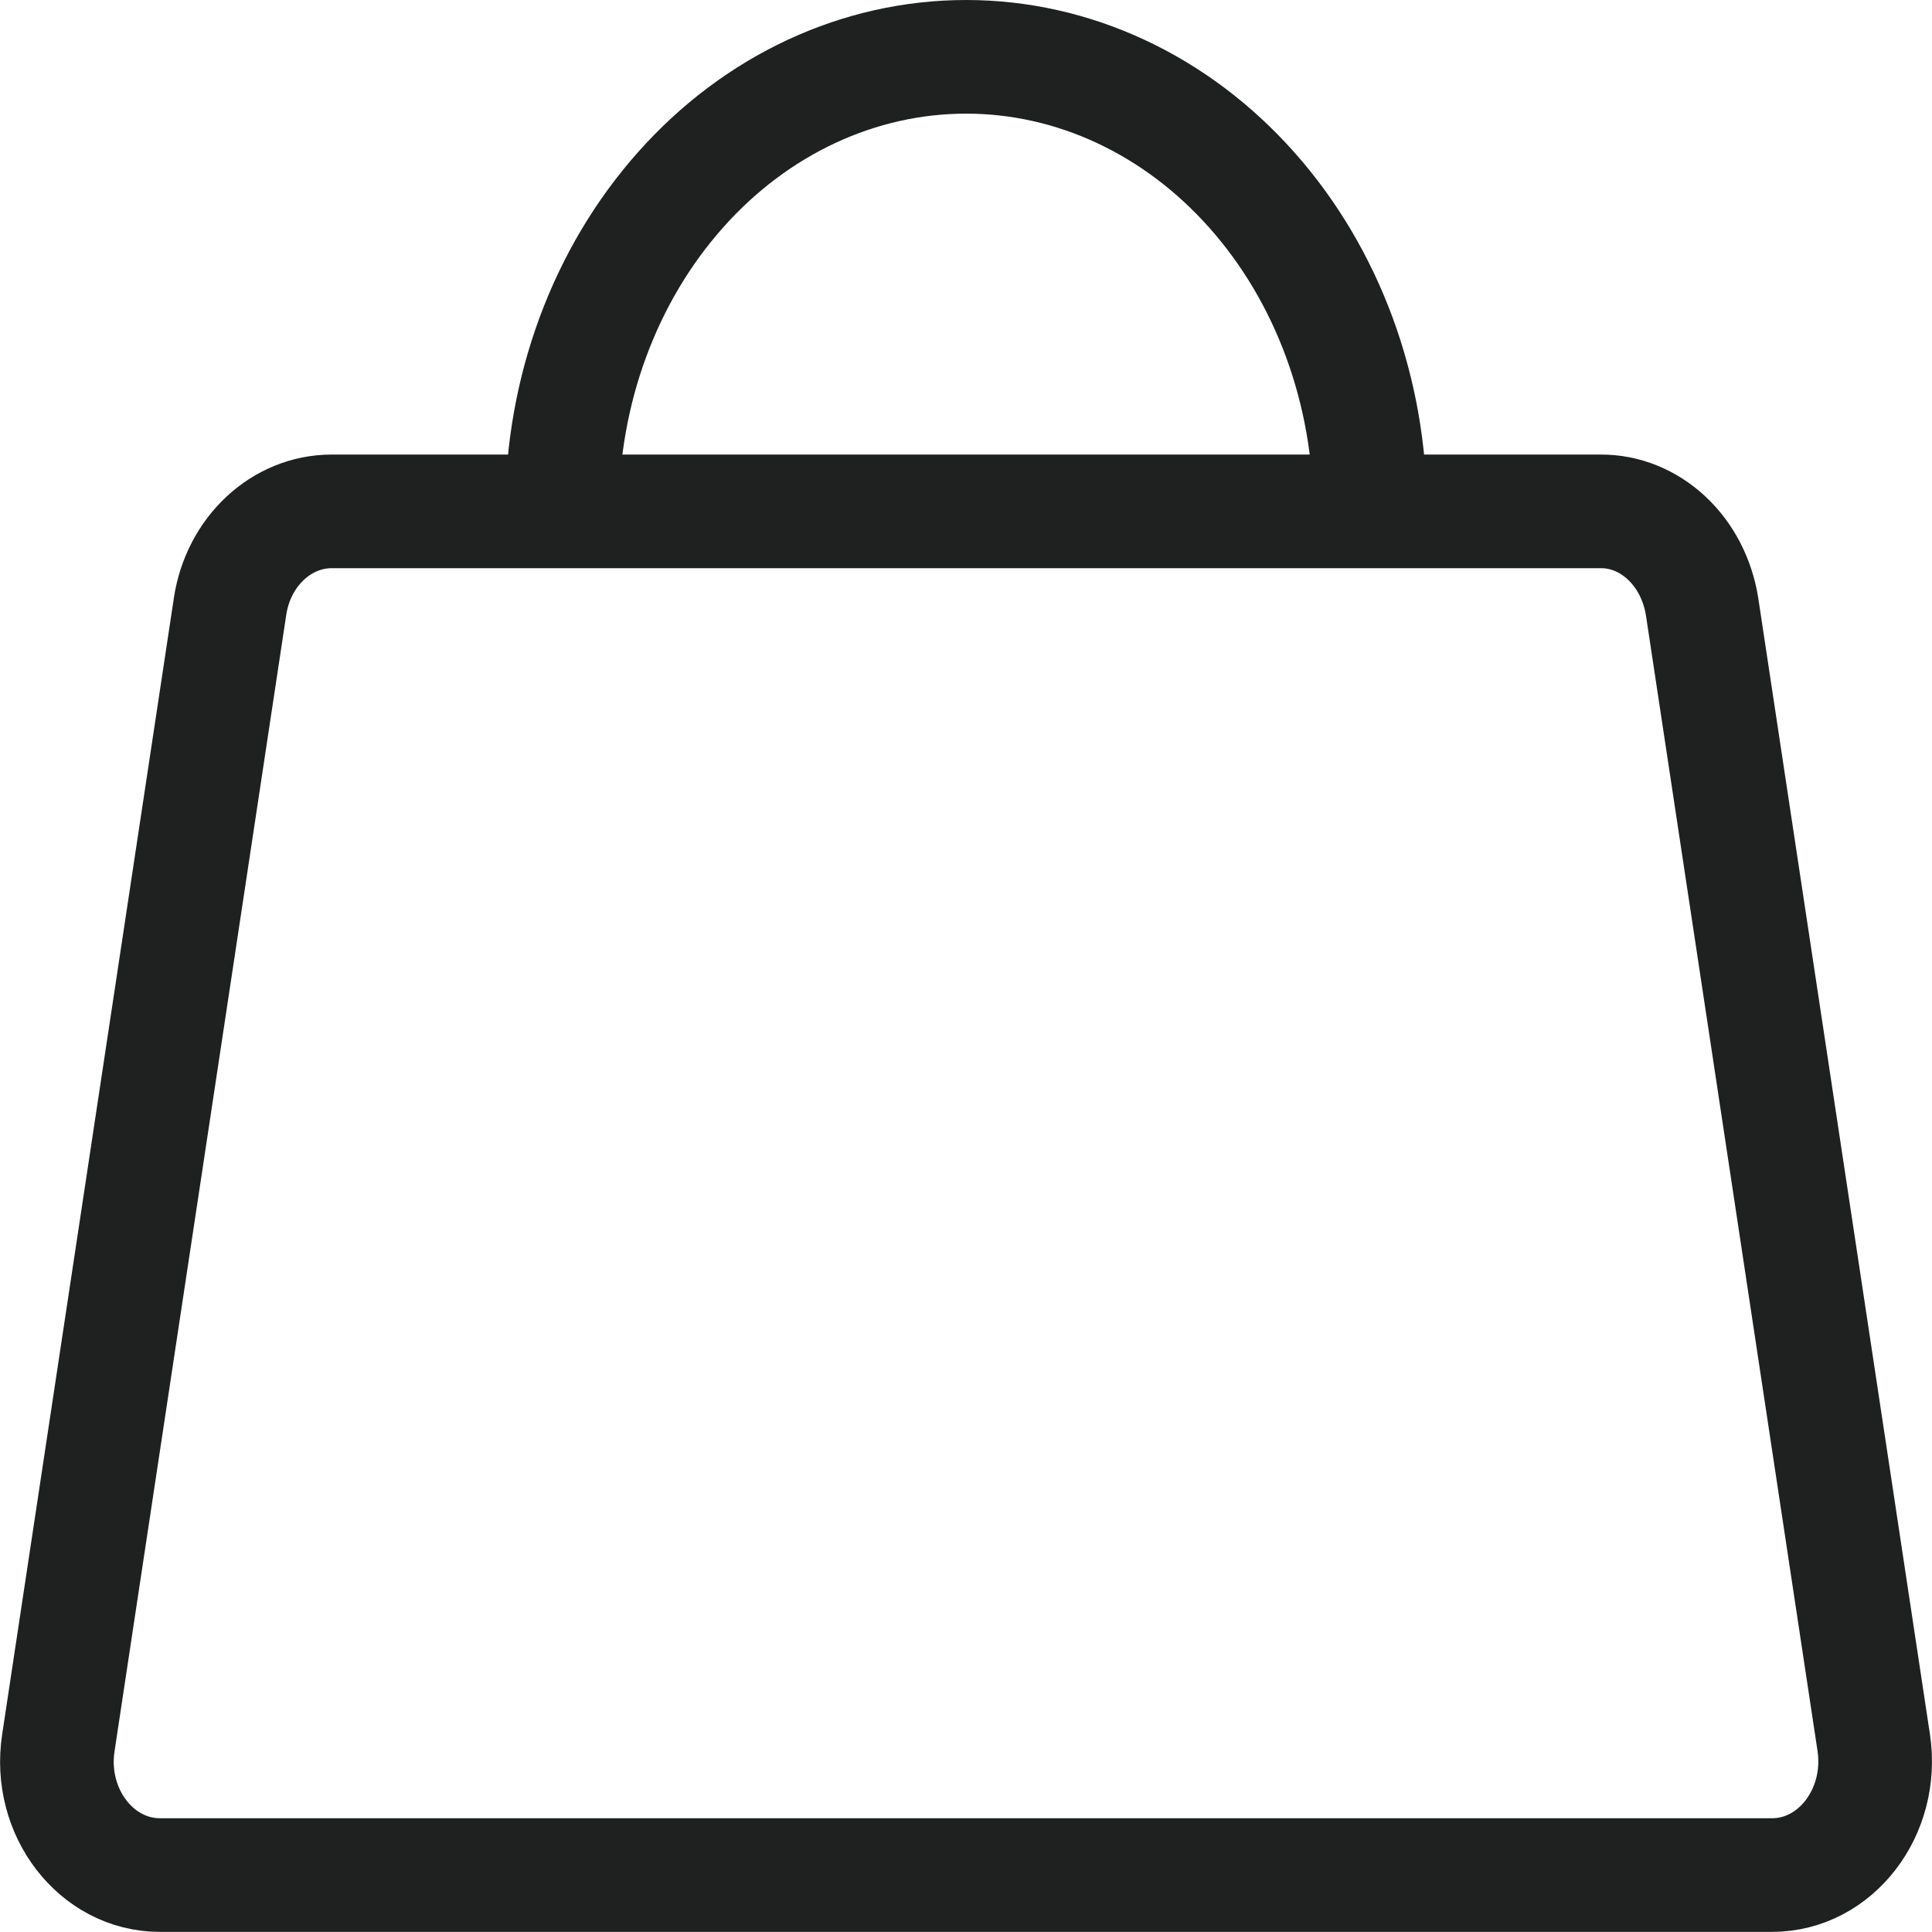 <?xml version="1.0" encoding="UTF-8"?> <svg xmlns="http://www.w3.org/2000/svg" xmlns:xlink="http://www.w3.org/1999/xlink" viewBox="0 0 17 17" width="17.001" height="17" fill="none"><path id="path" d="M14.082 4.5L2.918 4.5C2.476 4.5 2.097 4.853 2.024 5.336L0.513 15.336C0.42 15.946 0.847 16.5 1.407 16.5L15.593 16.5C16.153 16.5 16.579 15.945 16.488 15.336L14.977 5.336C14.939 5.1 14.829 4.887 14.665 4.734C14.501 4.581 14.295 4.498 14.082 4.5Z" fill="rgb(0,0,0)" fill-opacity="0" fill-rule="nonzero"></path><path id="path" d="M4.945 4.5C4.945 3.439 5.32 2.422 5.987 1.672C6.653 0.921 7.558 0.5 8.501 0.5C9.444 0.5 10.348 0.921 11.015 1.672C11.682 2.422 12.056 3.439 12.056 4.5M2.918 4.5C2.476 4.5 2.097 4.853 2.024 5.336L0.513 15.336C0.42 15.946 0.847 16.5 1.407 16.5L15.593 16.5C16.153 16.5 16.579 15.945 16.488 15.336L14.977 5.336C14.939 5.1 14.829 4.887 14.665 4.734C14.501 4.581 14.295 4.498 14.082 4.5L2.918 4.5Z" fill-rule="nonzero" stroke="rgb(31,32,32)" stroke-linecap="round" stroke-linejoin="round" stroke-width="1"></path></svg> 
